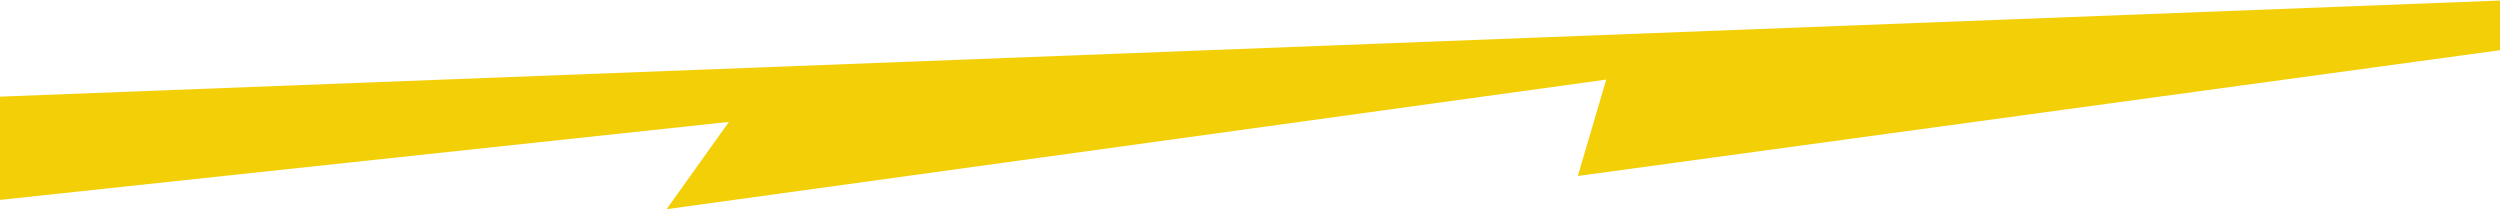 <?xml version="1.0" encoding="utf-8"?>
<!-- Generator: Adobe Illustrator 24.1.3, SVG Export Plug-In . SVG Version: 6.00 Build 0)  -->
<svg version="1.1" id="Layer_1" xmlns="http://www.w3.org/2000/svg" xmlns:xlink="http://www.w3.org/1999/xlink" x="0px" y="0px"
	 viewBox="0 0 1919.4 162.1" style="enable-background:new 0 0 1919.4 162.1;" xml:space="preserve">
<style type="text/css">
	.st0{fill:#F3CF07;}
</style>
<polygon class="st0" points="1919.7,0.4 1919.7,38.5 1211.4,135.1 1233.2,61.1 511.8,160.6 559.6,93.6 -0.3,153.5 -0.3,74.2 "/>
</svg>
